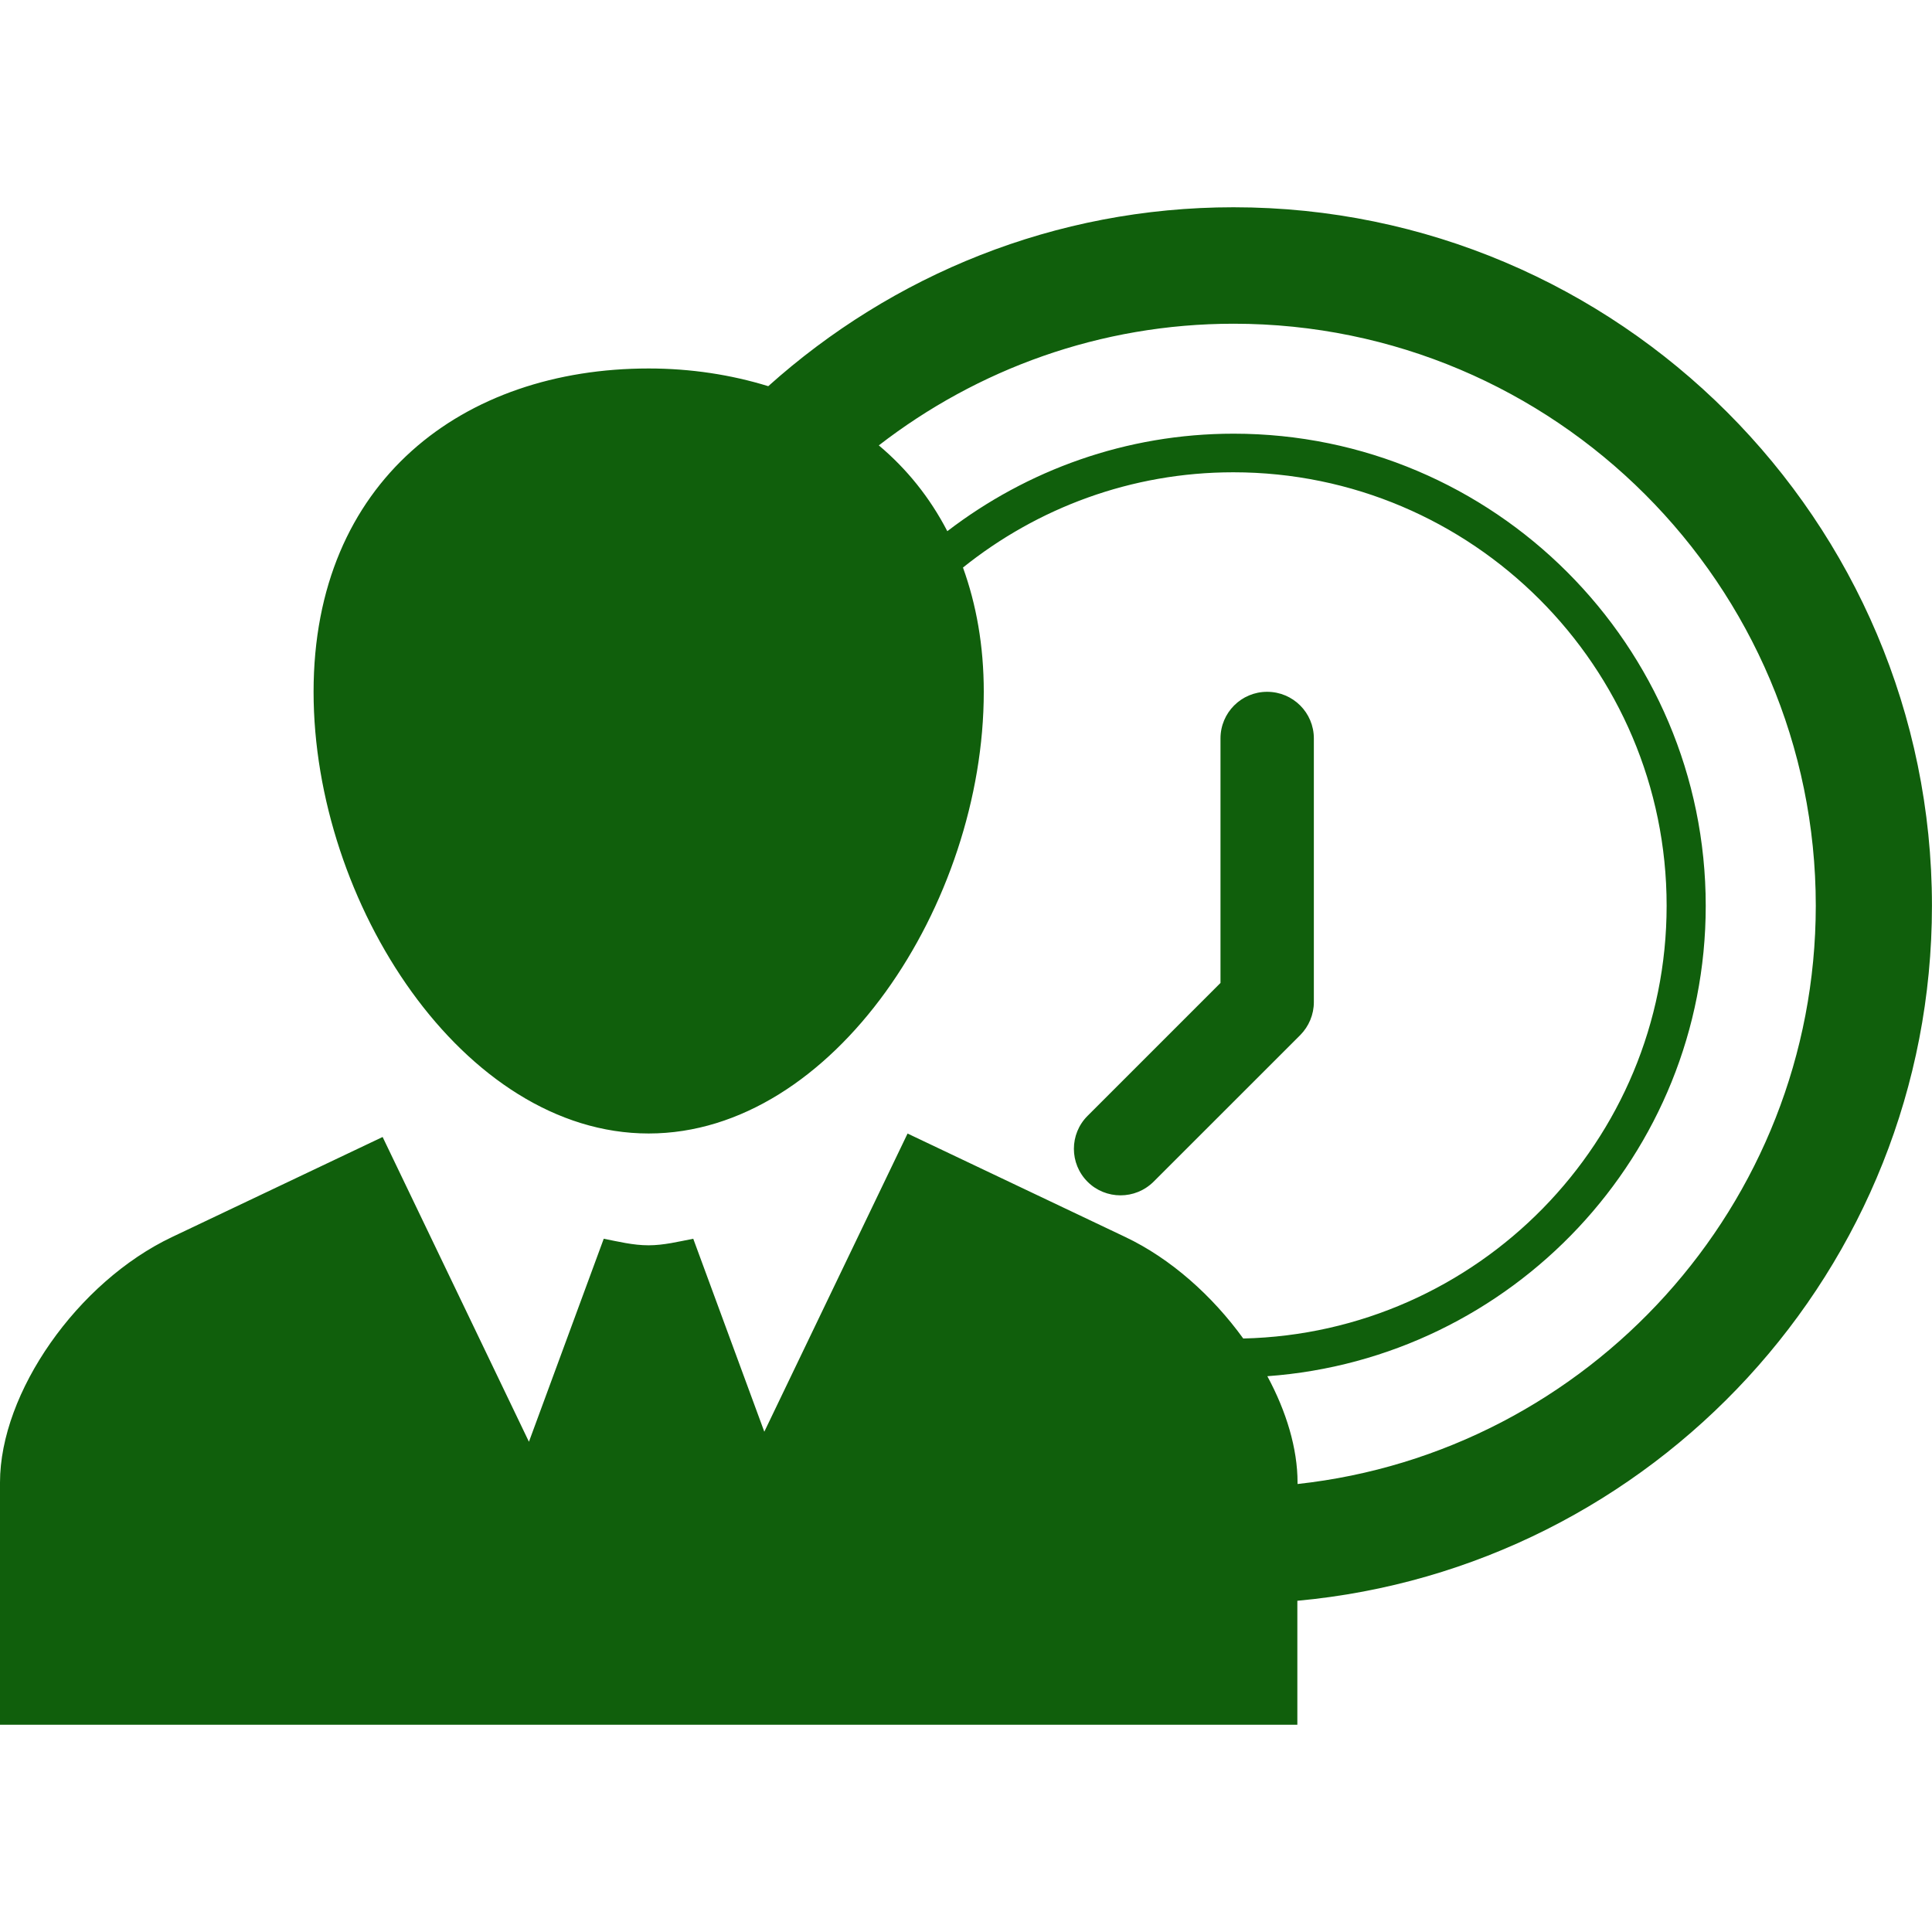 <?xml version="1.0" encoding="UTF-8"?> <!-- Generator: Adobe Illustrator 16.0.0, SVG Export Plug-In . SVG Version: 6.00 Build 0) --> <svg xmlns="http://www.w3.org/2000/svg" xmlns:xlink="http://www.w3.org/1999/xlink" version="1.1" id="Capa_1" x="0px" y="0px" width="38.637px" height="38.635px" viewBox="0 0 38.637 38.635" xml:space="preserve"> <g> <path fill="#105F0C" d="M38.636,18.114c0-7.701-6.268-13.969-13.968-13.969c-3.576,0-6.83,1.36-9.304,3.578 c-0.743-0.229-1.549-0.354-2.392-0.354c-3.701,0-6.701,2.241-6.701,6.467c0,4.224,3,8.832,6.701,8.832 c3.7,0,6.702-4.605,6.702-8.832c0-0.927-0.151-1.752-0.416-2.486c1.482-1.188,3.361-1.905,5.406-1.905 c4.777,0,8.666,3.888,8.666,8.667c0,4.71-3.778,8.548-8.467,8.656c-0.617-0.853-1.449-1.599-2.363-2.032l-4.35-2.067l-2.865,5.963 l-1.421-3.859c-0.295,0.057-0.589,0.131-0.894,0.131c-0.31,0-0.603-0.074-0.896-0.131l-1.496,4.06l-2.926-6.095L3.44,24.739 C1.548,25.637,0,27.85,0,29.648v4.844h25.945v-2.479C33.05,31.362,38.636,25.383,38.636,18.114z M25.949,29.678v-0.029 c0-0.682-0.223-1.421-0.604-2.127c4.892-0.352,8.767-4.432,8.767-9.407c0-5.206-4.236-9.442-9.441-9.442 c-2.153,0-4.135,0.731-5.726,1.95c-0.351-0.677-0.813-1.248-1.37-1.716c1.965-1.52,4.424-2.433,7.096-2.433 c6.42,0,11.642,5.222,11.642,11.641C36.309,24.099,31.768,29.042,25.949,29.678z M22.408,23.905c-0.238,0-0.478-0.091-0.658-0.271 c-0.365-0.364-0.365-0.955,0-1.319l2.658-2.658v-4.89c0-0.514,0.416-0.932,0.932-0.932c0.519,0,0.935,0.418,0.935,0.932v5.275 c0,0.246-0.099,0.483-0.272,0.658l-2.933,2.932C22.886,23.814,22.648,23.905,22.408,23.905z"></path> </g> </svg> 